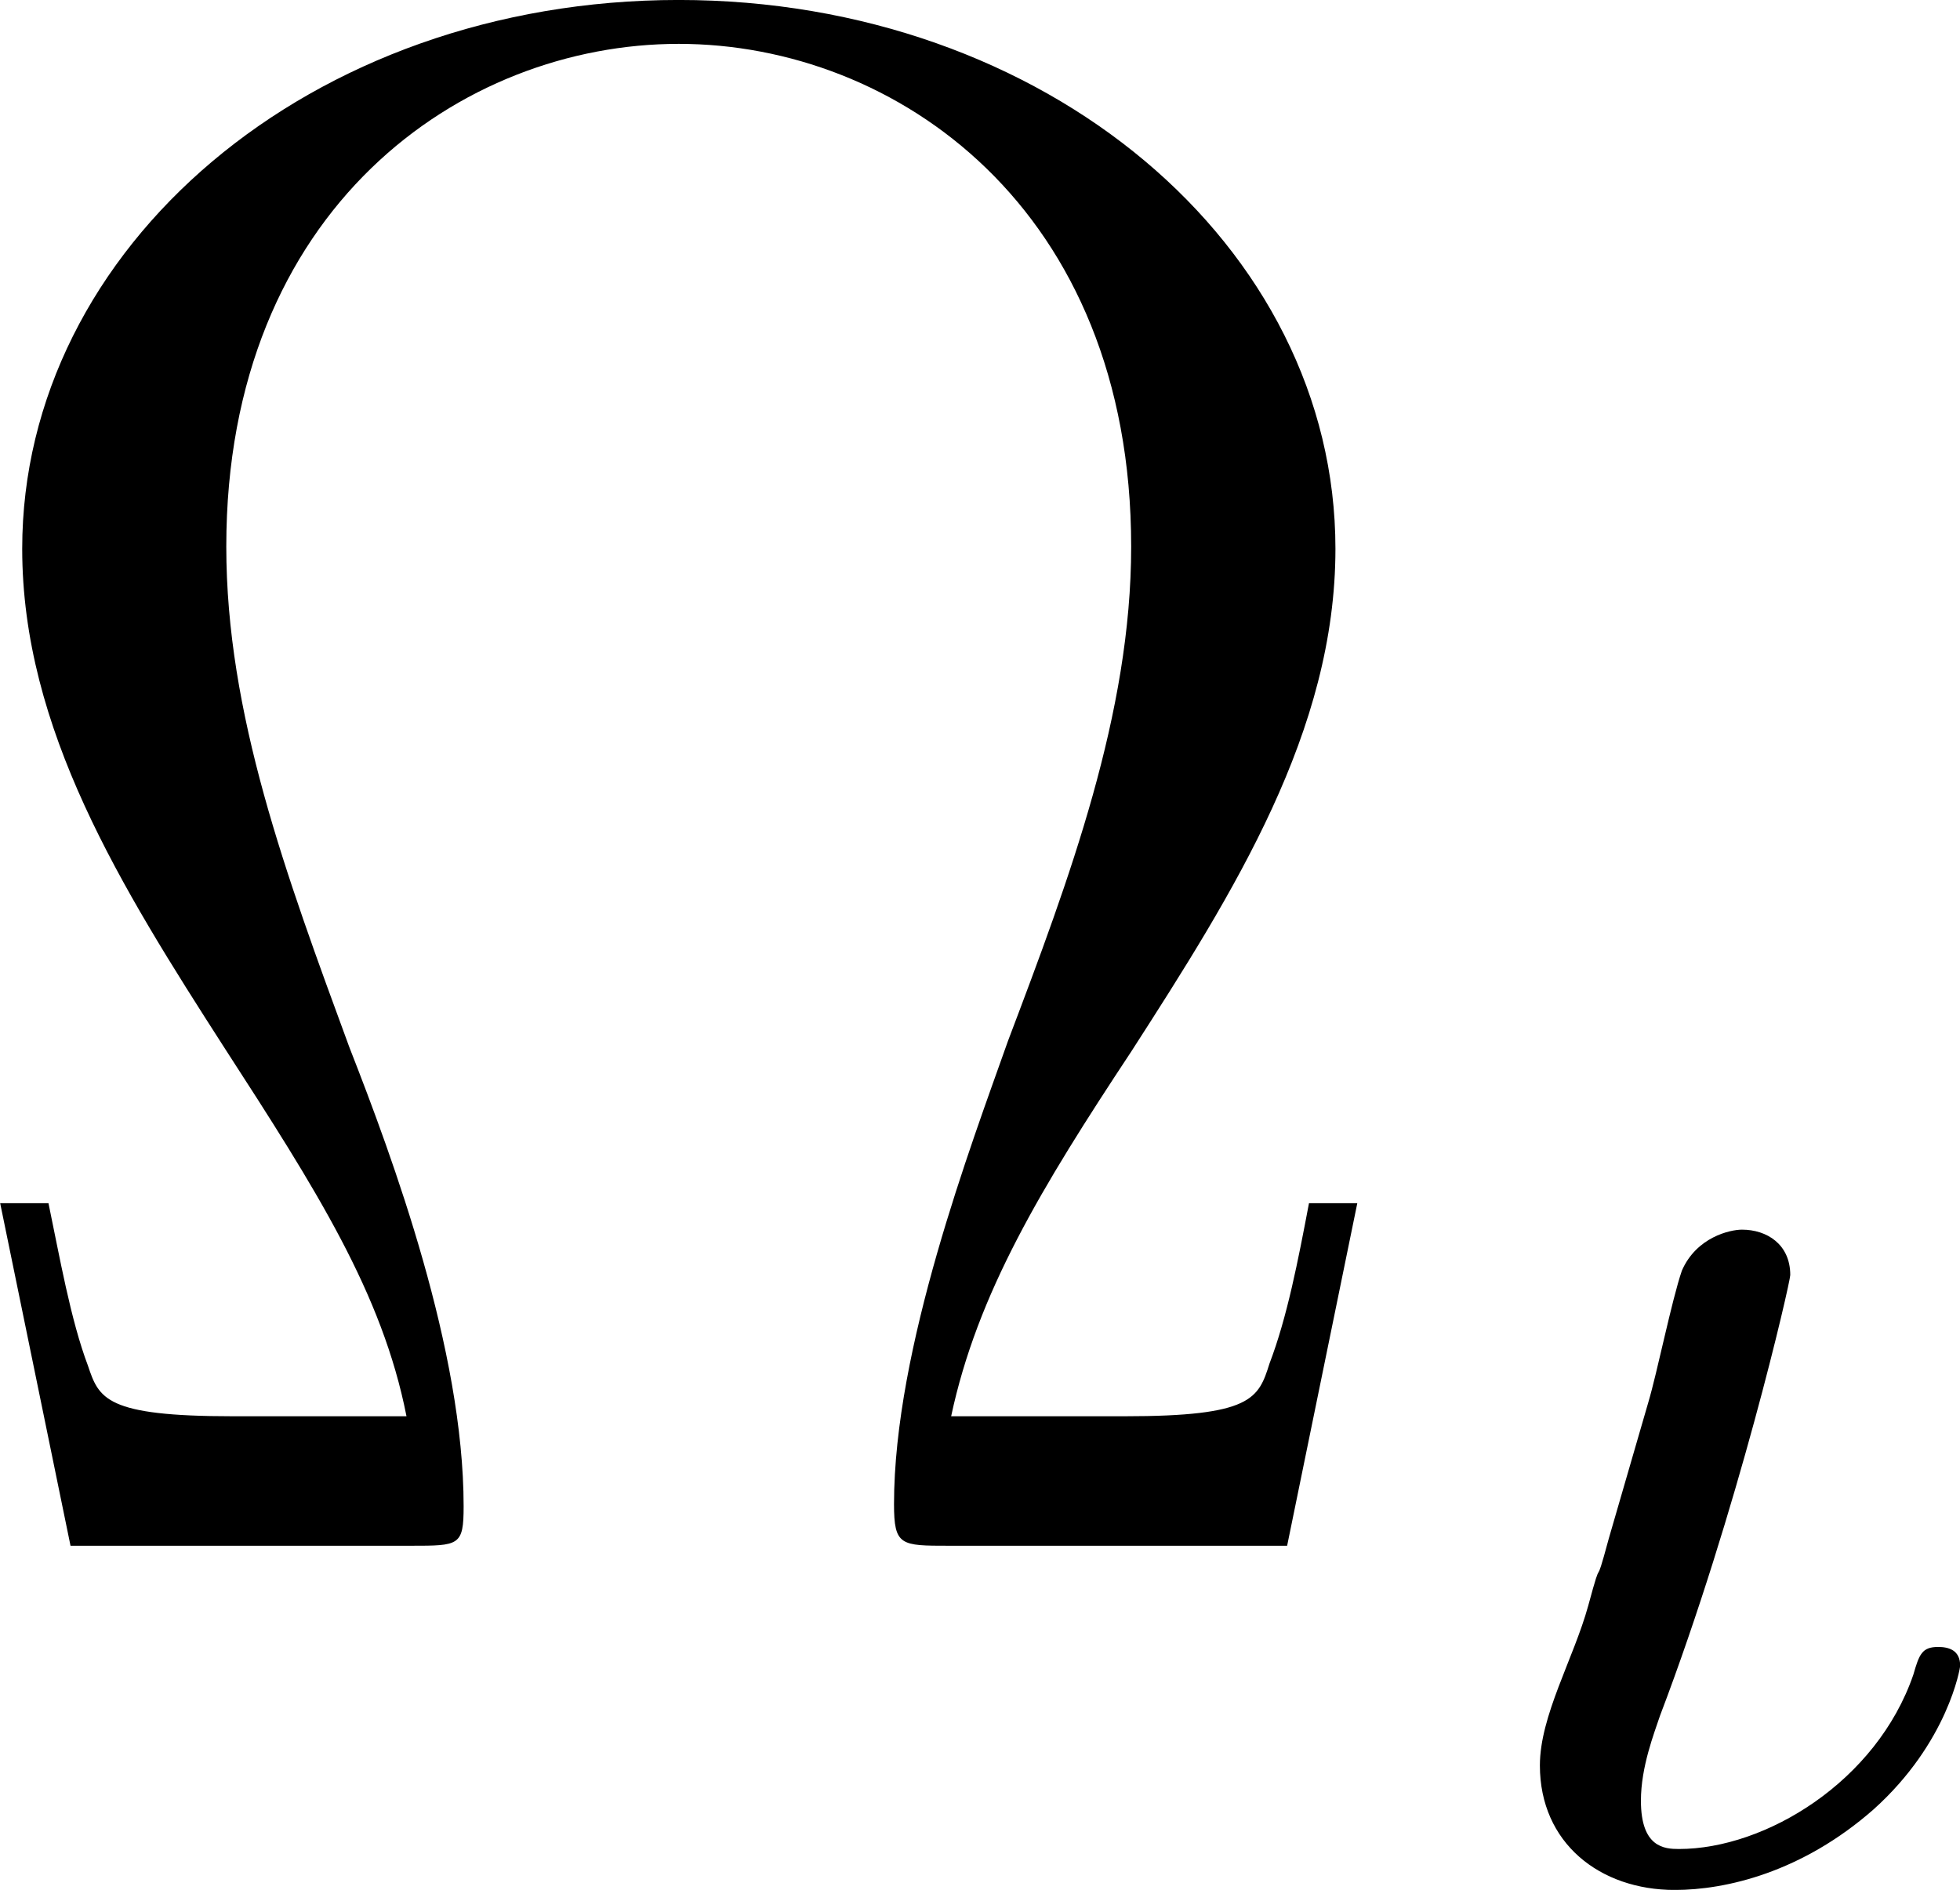<?xml version='1.0' encoding='UTF-8'?>
<!-- Generated by CodeCogs with dvisvgm 3.2.2 -->
<svg version='1.1' xmlns='http://www.w3.org/2000/svg' xmlns:xlink='http://www.w3.org/1999/xlink' width='12.057pt' height='11.627pt' viewBox='-.965 -.304 12.057 11.627'>
<defs>
<path id='g0-19' d='M.829-1.833C.741-1.506 .805-1.793 .717-1.467C.638-1.18 .454-.869 .454-.598C.454-.175 .781 .08 1.188 .08C1.467 .08 1.881-.016 2.271-.359C2.678-.725 2.742-1.132 2.742-1.14C2.742-1.227 2.678-1.243 2.622-1.243C2.534-1.243 2.519-1.203 2.487-1.092C2.287-.51 1.682-.143 1.211-.143C1.132-.143 1.004-.151 1.004-.406C1.004-.59 1.076-.773 1.108-.869C1.53-1.977 1.817-3.228 1.817-3.268C1.817-3.435 1.69-3.515 1.554-3.515C1.49-3.515 1.307-3.475 1.227-3.292C1.172-3.132 1.092-2.734 1.044-2.574L.829-1.833Z'/>
<path id='g1-10' d='M7.914-1.865H7.651C7.592-1.554 7.532-1.243 7.436-.992C7.376-.801 7.34-.705 6.647-.705H5.703C5.846-1.375 6.193-1.949 6.683-2.69C7.245-3.563 7.795-4.435 7.795-5.428C7.795-7.077 6.217-8.416 4.22-8.416C2.212-8.416 .646-7.066 .646-5.428C.646-4.447 1.184-3.587 1.745-2.714C2.248-1.937 2.606-1.375 2.738-.705H1.793C1.1-.705 1.064-.801 1.004-.98C.909-1.231 .849-1.578 .789-1.865H.526L.909 0H2.762C3.025 0 3.049 0 3.049-.215C3.049-1.064 2.666-2.104 2.427-2.714C2.08-3.658 1.757-4.531 1.757-5.44C1.757-7.281 3.037-8.177 4.22-8.177S6.683-7.281 6.683-5.44C6.683-4.531 6.348-3.634 6.013-2.75C5.81-2.176 5.392-1.076 5.392-.227C5.392 0 5.428 0 5.691 0H7.532L7.914-1.865Z'/>
</defs>
<g id='page1' transform='matrix(1.13 0 0 1.13 -258.239 -81.419)'>
<use x='227.151' y='80.199' xlink:href='#g1-10'/>
<use x='235.605' y='81.993' xlink:href='#g0-19'/>
</g>
</svg>
